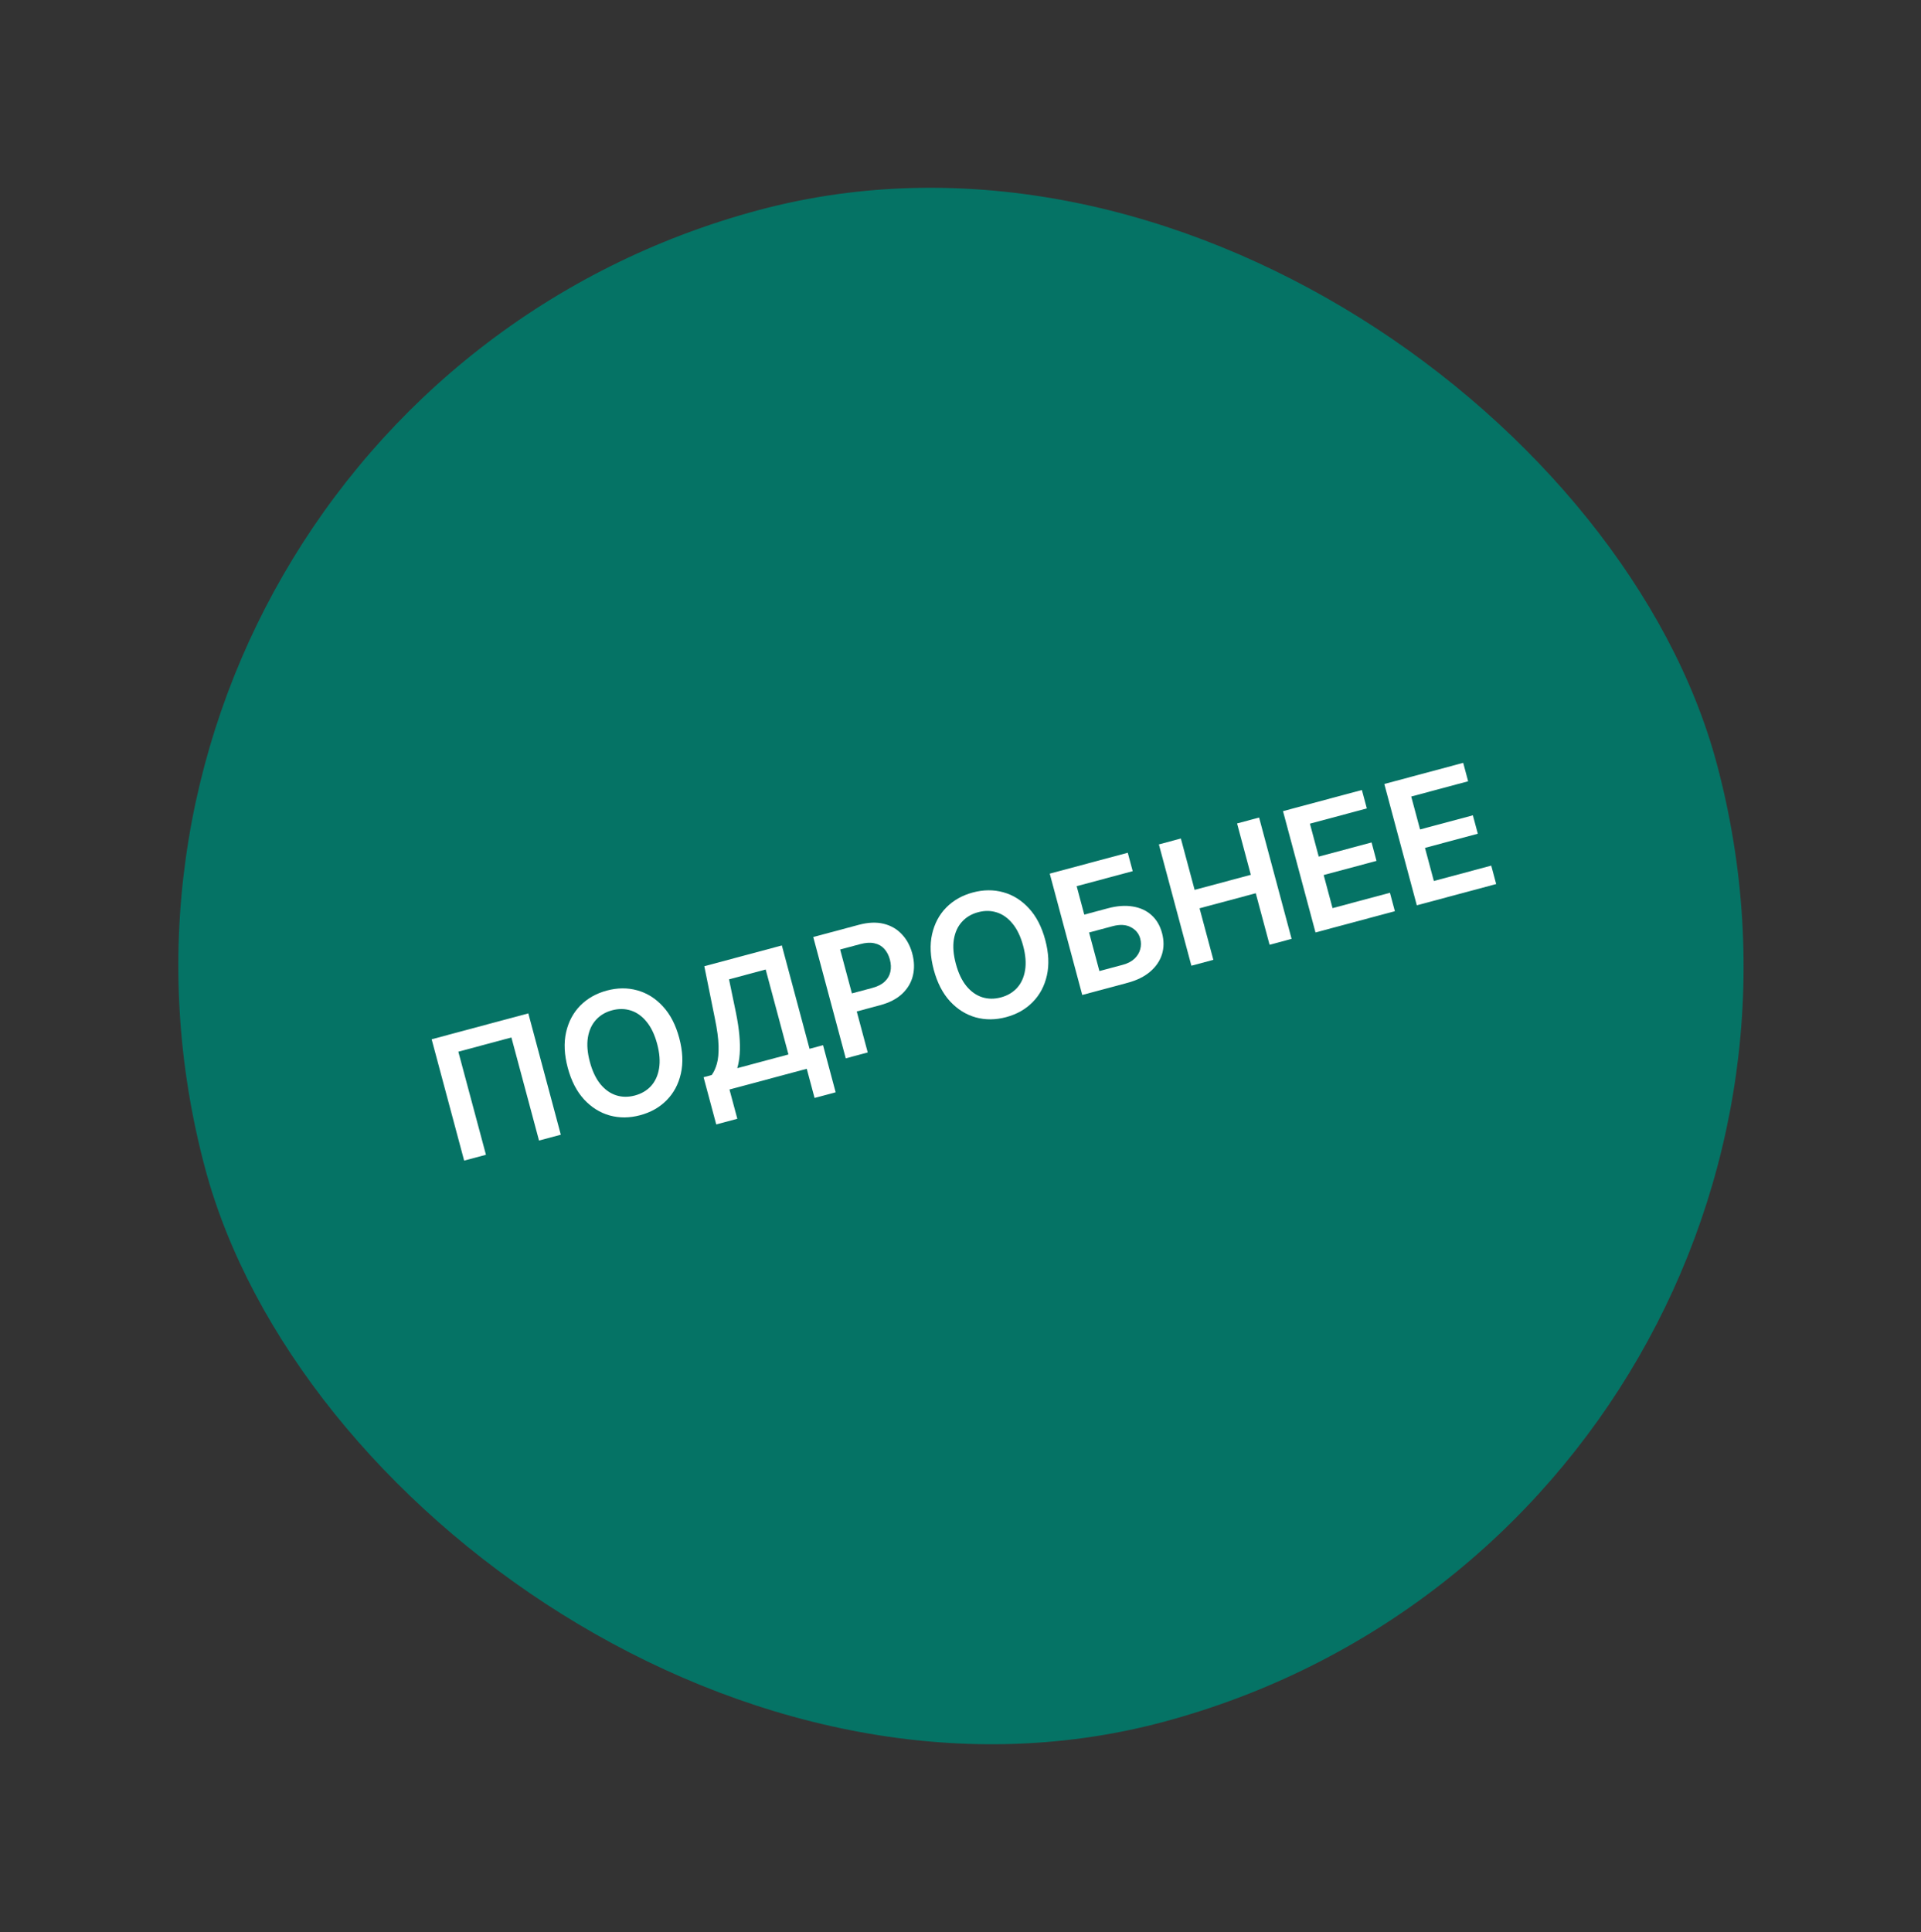 <svg width="178" height="179" viewBox="0 0 178 179" fill="none" xmlns="http://www.w3.org/2000/svg">
<rect x="0" y="0" width="178" height="179" fill="#333333" stroke="none"/>
<rect x="0.248" y="38.235" width="145" height="145" rx="72.5" transform="rotate(-15 0.248 38.235)" fill="#057365"/>
<path d="M48.954 93.888L51.965 105.128L49.946 105.67L47.387 96.12L42.469 97.438L45.028 106.987L43.008 107.528L39.997 96.288L48.954 93.888Z" fill="white"/>
<path d="M62.938 96.165C63.263 97.376 63.314 98.474 63.092 99.459C62.872 100.439 62.434 101.263 61.777 101.929C61.124 102.594 60.305 103.058 59.321 103.322C58.337 103.586 57.394 103.593 56.492 103.345C55.593 103.092 54.801 102.596 54.117 101.858C53.435 101.115 52.933 100.14 52.609 98.932C52.285 97.721 52.233 96.626 52.452 95.645C52.675 94.66 53.112 93.835 53.765 93.17C54.422 92.504 55.243 92.039 56.227 91.775C57.211 91.511 58.152 91.504 59.05 91.754C59.952 92.002 60.744 92.498 61.425 93.241C62.109 93.979 62.614 94.954 62.938 96.165ZM60.891 96.713C60.663 95.861 60.337 95.178 59.913 94.664C59.491 94.145 59.006 93.799 58.458 93.624C57.908 93.446 57.328 93.439 56.717 93.603C56.105 93.766 55.606 94.063 55.22 94.492C54.832 94.917 54.583 95.46 54.474 96.121C54.367 96.777 54.428 97.531 54.657 98.384C54.885 99.236 55.21 99.922 55.631 100.44C56.055 100.954 56.542 101.3 57.092 101.478C57.64 101.653 58.22 101.658 58.831 101.495C59.442 101.331 59.942 101.036 60.33 100.611C60.717 100.182 60.963 99.639 61.07 98.983C61.179 98.322 61.12 97.566 60.891 96.713Z" fill="white"/>
<path d="M66.366 104.176L65.194 99.802L65.945 99.6C66.144 99.331 66.304 98.984 66.425 98.56C66.547 98.135 66.599 97.584 66.582 96.906C66.566 96.228 66.451 95.376 66.239 94.351L65.262 89.519L72.446 87.594L75.012 97.171L76.263 96.835L77.432 101.199L75.479 101.722L74.755 99.022L67.593 100.941L68.32 103.652L66.366 104.176ZM68.316 98.965L73.058 97.694L70.949 89.824L67.552 90.734L68.193 93.827C68.35 94.605 68.457 95.31 68.512 95.942C68.568 96.574 68.577 97.142 68.54 97.646C68.501 98.147 68.427 98.586 68.316 98.965Z" fill="white"/>
<path d="M78.368 98.054L75.356 86.814L79.571 85.685C80.434 85.453 81.202 85.42 81.874 85.585C82.549 85.749 83.112 86.073 83.563 86.556C84.017 87.034 84.339 87.63 84.531 88.344C84.724 89.065 84.743 89.746 84.59 90.387C84.436 91.028 84.106 91.589 83.6 92.07C83.092 92.547 82.405 92.902 81.538 93.134L78.744 93.882L78.296 92.209L80.815 91.534C81.32 91.398 81.71 91.2 81.984 90.938C82.259 90.676 82.433 90.371 82.504 90.022C82.579 89.673 82.563 89.299 82.456 88.9C82.349 88.501 82.176 88.171 81.938 87.909C81.703 87.647 81.4 87.475 81.029 87.394C80.661 87.308 80.223 87.334 79.714 87.47L77.848 87.97L80.404 97.508L78.368 98.054Z" fill="white"/>
<path d="M96.851 87.078C97.176 88.289 97.227 89.387 97.005 90.372C96.785 91.352 96.347 92.176 95.69 92.842C95.037 93.507 94.218 93.971 93.234 94.235C92.25 94.499 91.307 94.507 90.405 94.258C89.506 94.005 88.714 93.509 88.03 92.771C87.349 92.028 86.846 91.053 86.522 89.845C86.198 88.634 86.146 87.538 86.365 86.558C86.588 85.573 87.025 84.748 87.678 84.083C88.335 83.417 89.156 82.952 90.14 82.688C91.124 82.424 92.065 82.417 92.963 82.667C93.865 82.915 94.657 83.411 95.338 84.154C96.022 84.892 96.527 85.867 96.851 87.078ZM94.804 87.626C94.576 86.774 94.25 86.091 93.826 85.577C93.404 85.058 92.919 84.712 92.371 84.537C91.821 84.359 91.241 84.352 90.63 84.516C90.019 84.679 89.52 84.976 89.133 85.405C88.745 85.83 88.496 86.373 88.387 87.034C88.28 87.69 88.341 88.444 88.57 89.297C88.798 90.149 89.123 90.835 89.544 91.353C89.968 91.867 90.455 92.213 91.005 92.391C91.553 92.566 92.133 92.571 92.744 92.408C93.355 92.244 93.855 91.949 94.243 91.524C94.63 91.095 94.876 90.552 94.983 89.896C95.092 89.235 95.033 88.479 94.804 87.626Z" fill="white"/>
<path d="M100.282 92.182L97.27 80.942L104.498 79.005L104.956 80.712L99.764 82.103L100.47 84.738L102.638 84.157C103.497 83.926 104.272 83.87 104.963 83.987C105.655 84.099 106.235 84.365 106.7 84.786C107.166 85.206 107.491 85.76 107.675 86.448C107.86 87.14 107.859 87.793 107.671 88.408C107.482 89.019 107.118 89.556 106.579 90.018C106.044 90.479 105.346 90.825 104.486 91.055L100.282 92.182ZM101.871 89.968L104.039 89.387C104.493 89.265 104.854 89.076 105.123 88.82C105.391 88.564 105.568 88.273 105.654 87.948C105.743 87.623 105.743 87.295 105.655 86.966C105.528 86.49 105.236 86.135 104.781 85.9C104.329 85.66 103.762 85.632 103.082 85.814L100.914 86.395L101.871 89.968Z" fill="white"/>
<path d="M110.394 89.472L107.382 78.233L109.419 77.687L110.694 82.445L115.902 81.05L114.627 76.291L116.669 75.744L119.68 86.984L117.639 87.531L116.359 82.757L111.151 84.152L112.43 88.927L110.394 89.472Z" fill="white"/>
<path d="M121.895 86.391L118.883 75.151L126.193 73.192L126.651 74.899L121.377 76.312L122.194 79.364L127.09 78.052L127.547 79.759L122.652 81.07L123.474 84.138L128.792 82.713L129.249 84.42L121.895 86.391Z" fill="white"/>
<path d="M131.282 83.875L128.271 72.635L135.581 70.677L136.038 72.384L130.764 73.797L131.582 76.848L136.477 75.537L136.935 77.243L132.039 78.555L132.861 81.623L138.179 80.198L138.637 81.905L131.282 83.875Z" fill="white"/>
</svg>
